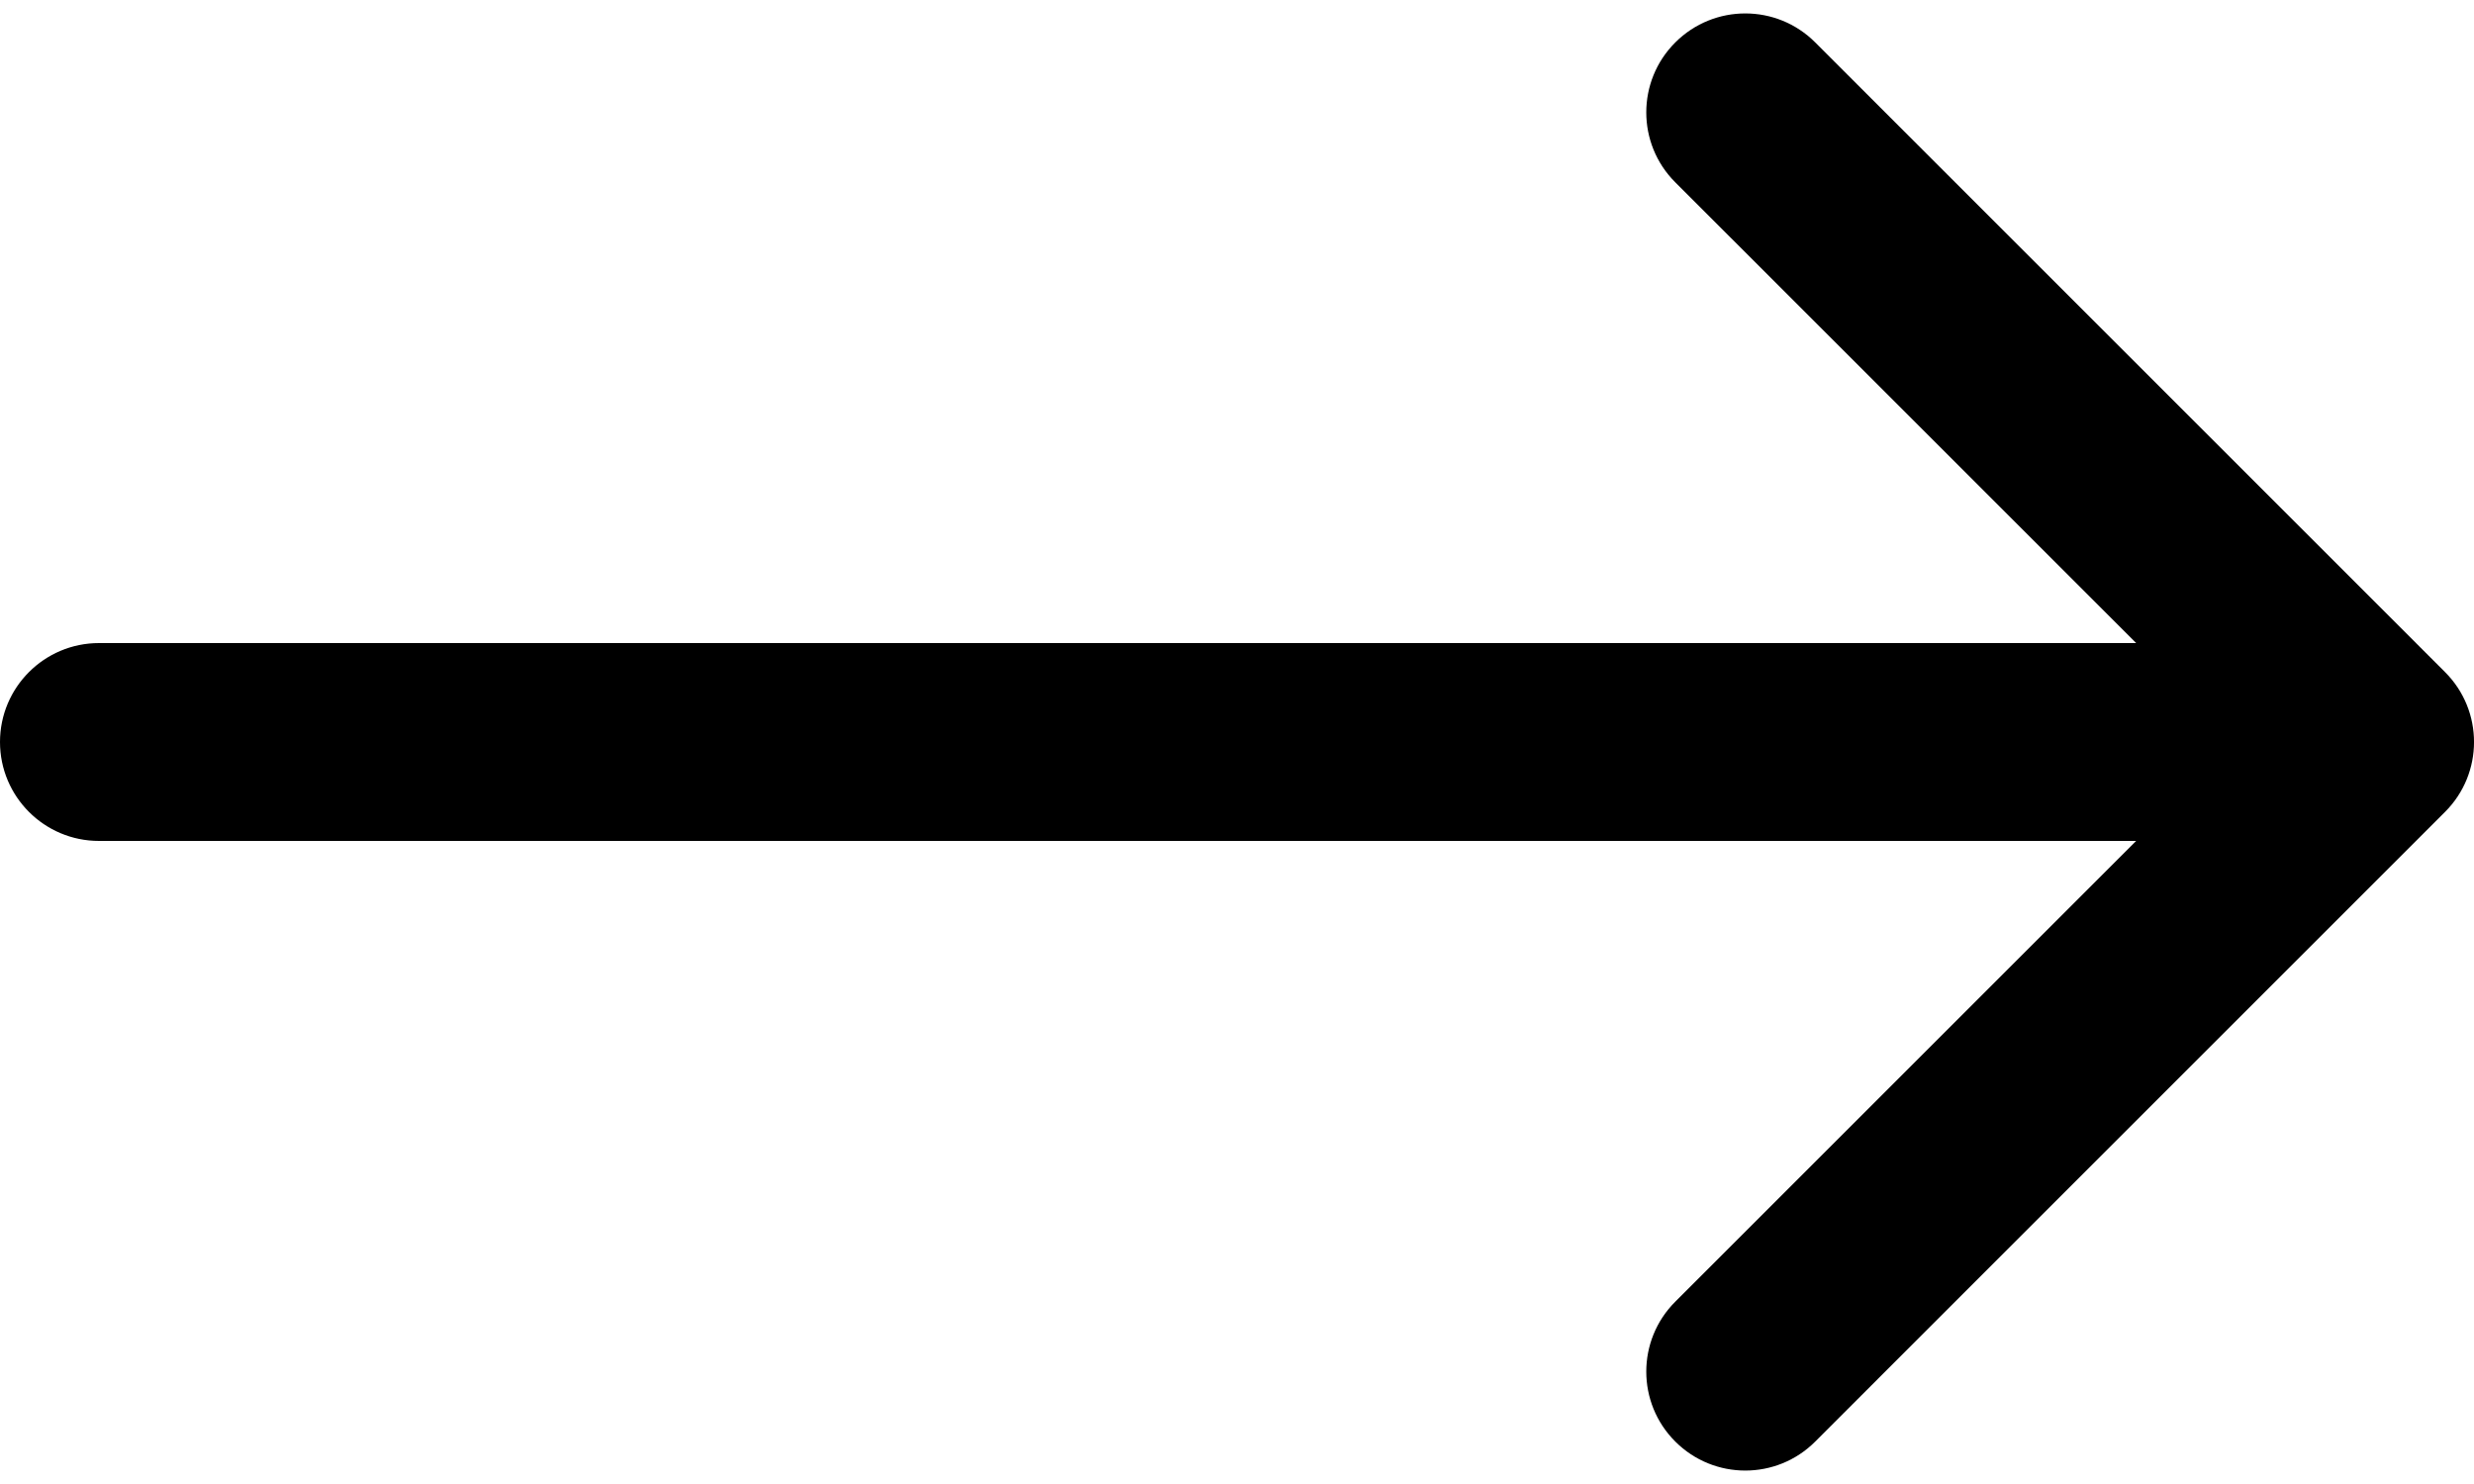 <svg width="25" height="15" viewBox="0 0 25 15" fill="none" xmlns="http://www.w3.org/2000/svg">
    <path d="M1 6.5C0.448 6.5 4.82823e-08 6.948 0 7.5C-4.82823e-08 8.052 0.448 8.5 1 8.5L1 6.5ZM24.707 8.207C25.098 7.817 25.098 7.183 24.707 6.793L18.343 0.429C17.953 0.038 17.32 0.038 16.929 0.429C16.538 0.819 16.538 1.453 16.929 1.843L22.586 7.5L16.929 13.157C16.538 13.547 16.538 14.181 16.929 14.571C17.32 14.962 17.953 14.962 18.343 14.571L24.707 8.207ZM1 8.5L24 8.5L24 6.5L1 6.5L1 8.5Z" fill="black"/>
</svg>
